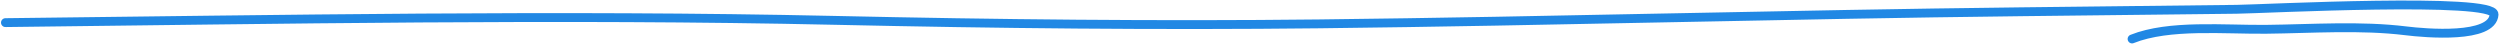 <?xml version="1.0" encoding="UTF-8"?> <svg xmlns="http://www.w3.org/2000/svg" width="847" height="15" viewBox="0 0 847 15" fill="none"> <path d="M1.841 7.666C95.594 6.593 189.188 4.834 282.891 6.9C337.526 8.105 392.289 8.71 446.955 8.085C526.337 7.176 605.588 4.891 684.88 3.984C709.188 3.705 733.496 3.427 757.803 3.149C766.531 3.049 845.346 -1.05 844.989 4.907C844.486 13.247 821.747 11.26 815.206 10.455C799.731 8.55 783.452 9.746 767.765 9.926C753.872 10.085 734.908 8.168 722.341 13.202" stroke="#2188E4" stroke-width="3" stroke-linecap="round"></path> </svg> 